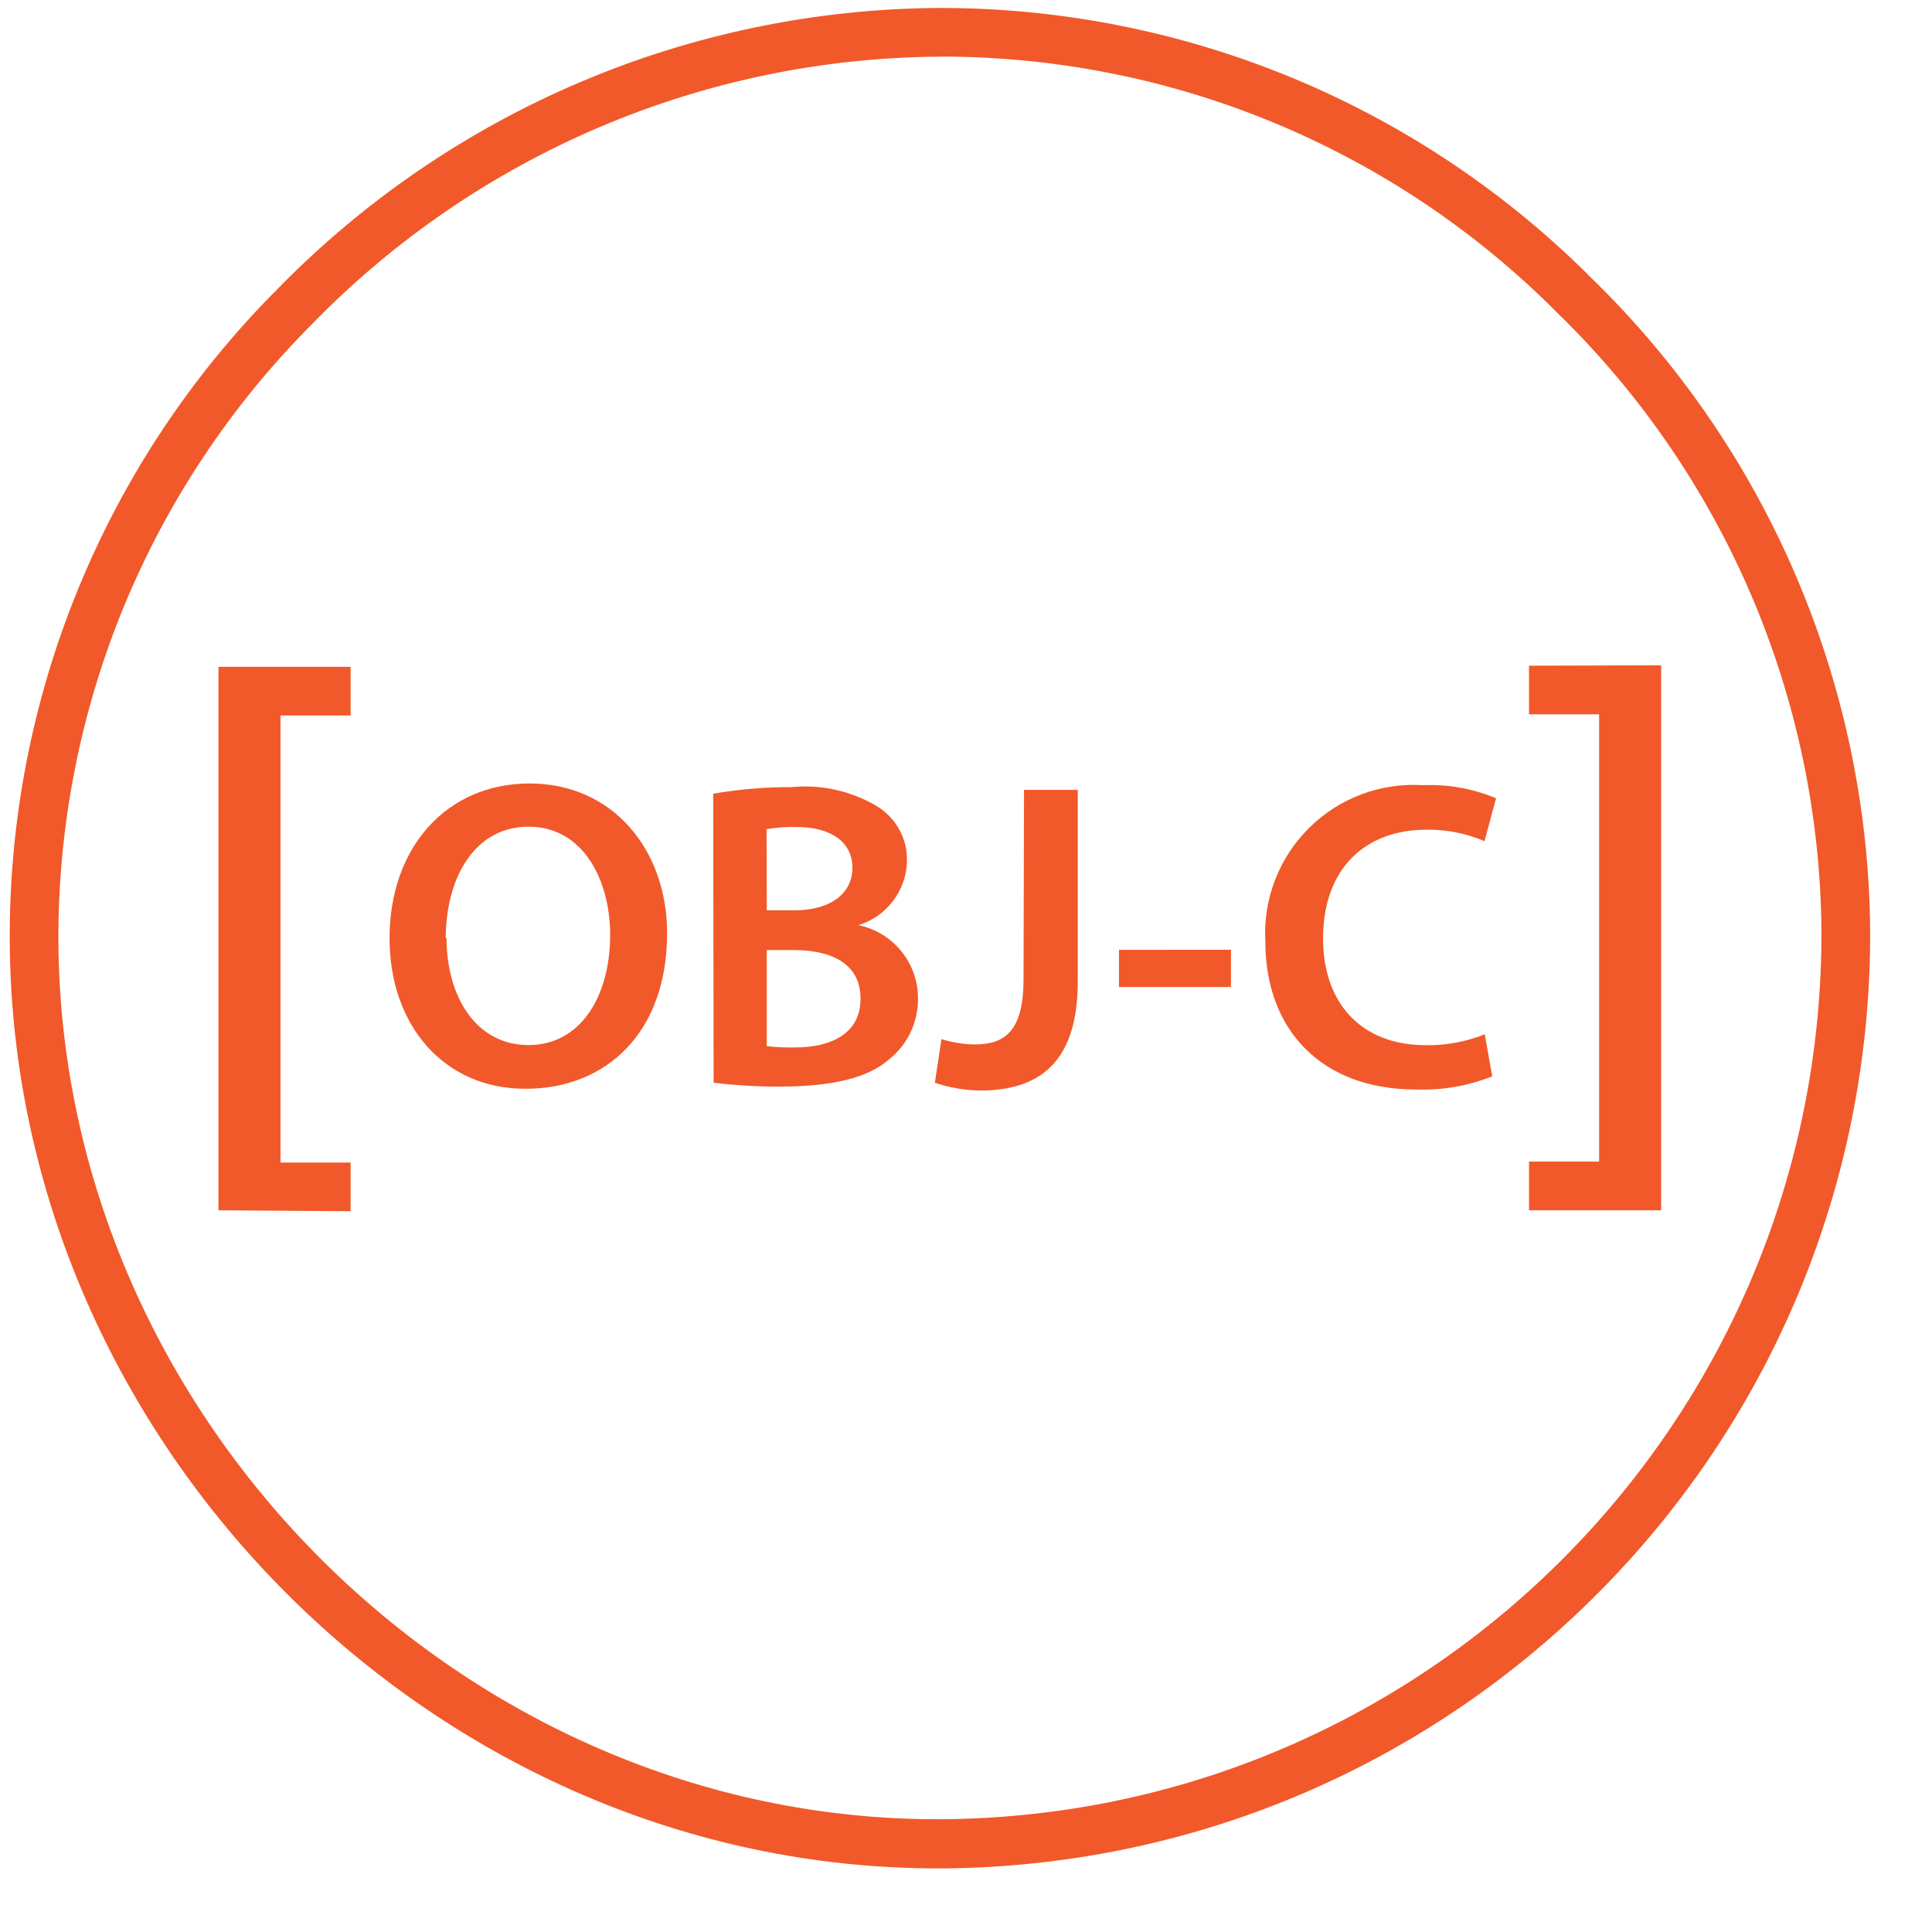 <svg width="27" height="27" viewBox="0 0 27 27" fill="none" xmlns="http://www.w3.org/2000/svg">
<g clip-path="url(#clip0)">
<path d="M13.1 26.111C6.114 26.111 0.191 20.211 0.136 13.18C0.124 11.484 0.448 9.803 1.091 8.234C1.733 6.664 2.681 5.238 3.879 4.038C5.085 2.803 6.524 1.82 8.112 1.146C9.701 0.472 11.408 0.12 13.134 0.111C14.829 0.11 16.507 0.444 18.072 1.093C19.637 1.743 21.058 2.697 22.253 3.898C23.468 5.083 24.436 6.496 25.102 8.056C25.768 9.617 26.12 11.293 26.136 12.99C26.168 20.18 20.39 26.038 13.206 26.111H13.1ZM13.14 0.792C11.505 0.801 9.888 1.135 8.383 1.775C6.877 2.415 5.514 3.347 4.372 4.518C3.236 5.654 2.337 7.004 1.726 8.489C1.116 9.975 0.807 11.568 0.816 13.174C0.867 19.837 6.482 25.424 13.096 25.424H13.185C19.998 25.362 25.481 19.807 25.455 12.994C25.424 9.747 24.099 6.647 21.773 4.381C20.643 3.241 19.298 2.337 17.817 1.721C16.335 1.105 14.745 0.789 13.14 0.791V0.792ZM3.053 16.914V9.319H4.9V9.999H3.92V16.247H4.9V16.927L3.053 16.914ZM9.323 13.041C9.323 14.422 8.482 15.216 7.343 15.216C6.203 15.216 5.444 14.328 5.444 13.113C5.444 11.844 6.24 10.949 7.403 10.949C8.567 10.949 9.323 11.881 9.323 13.041L9.323 13.041ZM6.24 13.102C6.24 13.943 6.663 14.605 7.387 14.605C8.112 14.605 8.527 13.925 8.527 13.067C8.527 12.288 8.143 11.553 7.387 11.553C6.632 11.553 6.229 12.269 6.229 13.119L6.24 13.102ZM9.967 11.092C10.329 11.03 10.695 10.999 11.063 11C11.475 10.96 11.89 11.052 12.247 11.262C12.519 11.423 12.684 11.719 12.675 12.034C12.671 12.236 12.602 12.431 12.48 12.592C12.358 12.753 12.188 12.871 11.995 12.929C12.48 13.028 12.829 13.455 12.829 13.95C12.831 14.113 12.796 14.274 12.728 14.421C12.659 14.569 12.557 14.698 12.43 14.801C12.138 15.059 11.651 15.185 10.899 15.185C10.589 15.187 10.28 15.168 9.973 15.131L9.967 11.092ZM10.716 12.722H11.1C11.62 12.722 11.913 12.477 11.913 12.126C11.913 11.776 11.621 11.558 11.141 11.558C10.998 11.553 10.854 11.563 10.713 11.588L10.716 12.722ZM10.716 14.621C10.848 14.635 10.981 14.64 11.114 14.638C11.601 14.638 12.026 14.454 12.026 13.957C12.026 13.46 11.611 13.277 11.09 13.277H10.716L10.716 14.621ZM14.311 11.038H15.062V13.719C15.062 14.859 14.511 15.24 13.702 15.24C13.485 15.238 13.27 15.201 13.065 15.131L13.157 14.522C13.308 14.569 13.465 14.594 13.623 14.596C14.052 14.596 14.304 14.399 14.304 13.684L14.311 11.038ZM17.203 13.273V13.794H15.638V13.274L17.203 13.273ZM20.854 15.042C20.516 15.177 20.153 15.239 19.789 15.226C18.479 15.226 17.683 14.405 17.683 13.154C17.667 12.861 17.714 12.569 17.82 12.296C17.925 12.022 18.088 11.775 18.296 11.569C18.504 11.363 18.754 11.203 19.028 11.1C19.302 10.998 19.595 10.954 19.887 10.973C20.237 10.958 20.586 11.021 20.908 11.156L20.746 11.755C20.49 11.646 20.214 11.592 19.936 11.595C19.095 11.595 18.49 12.122 18.49 13.116C18.49 14.021 19.024 14.607 19.929 14.607C20.21 14.611 20.489 14.559 20.75 14.454L20.854 15.042ZM23.215 9.298V16.914H21.368V16.233H22.348V9.983H21.368V9.303L23.215 9.298Z" fill="#F1592A"/>
</g>
<defs>
<clipPath id="clip0">
<rect width="26" height="26" fill="white" transform="translate(0.135 0.111)"/>
</clipPath>
</defs>
</svg>
